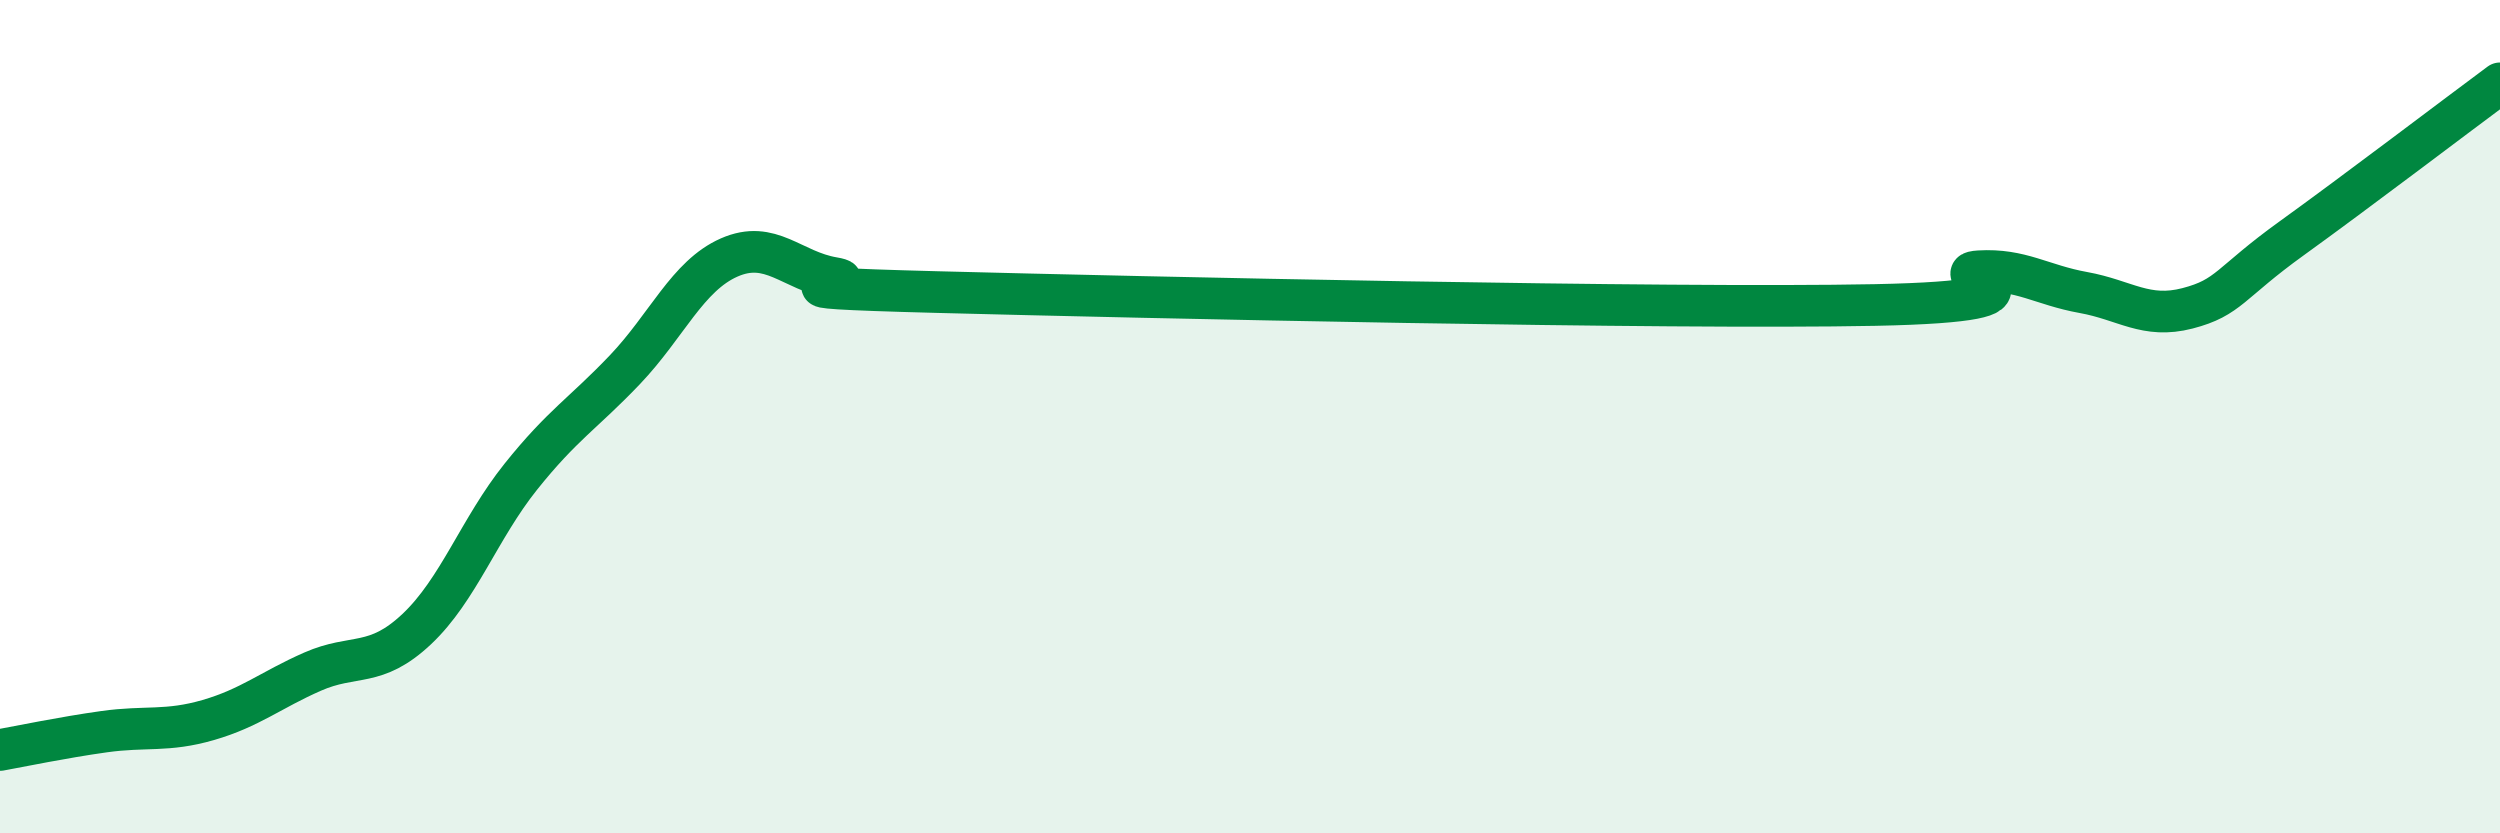 
    <svg width="60" height="20" viewBox="0 0 60 20" xmlns="http://www.w3.org/2000/svg">
      <path
        d="M 0,18 C 0.5,17.91 1.5,17.7 2.5,17.56 C 3.5,17.42 4,17.57 5,17.28 C 6,16.99 6.5,16.56 7.5,16.12 C 8.5,15.68 9,16.04 10,15.1 C 11,14.16 11.5,12.69 12.5,11.44 C 13.5,10.19 14,9.92 15,8.87 C 16,7.82 16.5,6.62 17.5,6.18 C 18.5,5.74 19,6.5 20,6.67 C 21,6.84 17.5,6.88 22.5,7.01 C 27.5,7.14 40,7.42 45,7.32 C 50,7.22 46.5,6.57 47.5,6.51 C 48.5,6.45 49,6.84 50,7.02 C 51,7.2 51.5,7.66 52.5,7.4 C 53.5,7.14 53.5,6.8 55,5.72 C 56.5,4.64 59,2.74 60,2L60 20L0 20Z"
        fill="#008740"
        opacity="0.1"
        stroke-linecap="round"
        stroke-linejoin="round"
      />
      <path
        d="M 0,18 C 0.5,17.91 1.5,17.7 2.5,17.56 C 3.5,17.42 4,17.57 5,17.28 C 6,16.99 6.5,16.56 7.5,16.12 C 8.5,15.68 9,16.04 10,15.1 C 11,14.16 11.5,12.69 12.5,11.44 C 13.5,10.19 14,9.92 15,8.87 C 16,7.82 16.5,6.62 17.5,6.18 C 18.5,5.74 19,6.5 20,6.67 C 21,6.84 17.5,6.88 22.5,7.01 C 27.5,7.14 40,7.42 45,7.32 C 50,7.22 46.5,6.57 47.5,6.51 C 48.5,6.45 49,6.84 50,7.02 C 51,7.2 51.5,7.66 52.5,7.4 C 53.5,7.14 53.5,6.8 55,5.72 C 56.5,4.64 59,2.74 60,2"
        stroke="#008740"
        stroke-width="1"
        fill="none"
        stroke-linecap="round"
        stroke-linejoin="round"
      />
    </svg>
  